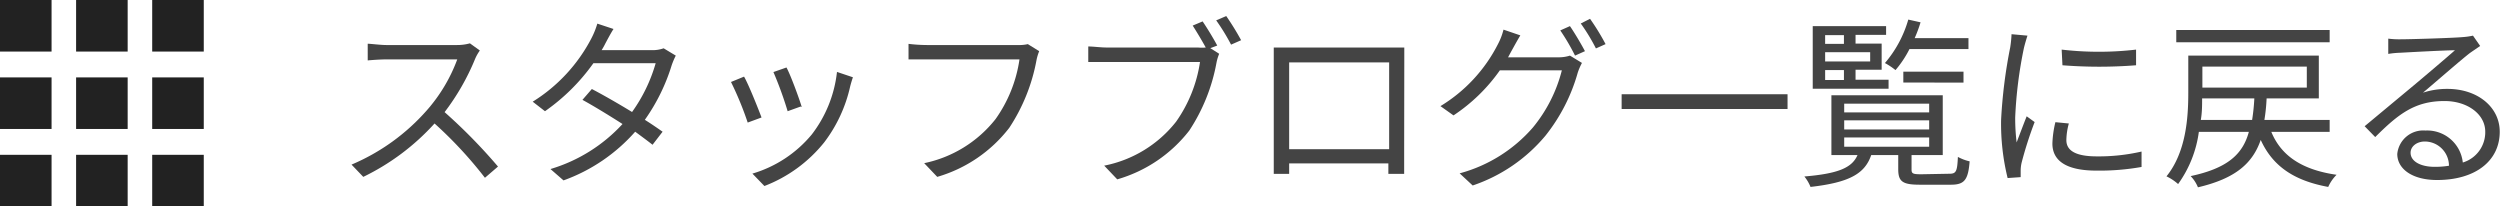 <svg xmlns="http://www.w3.org/2000/svg" viewBox="0 0 191.52 15.81"><defs><style>.cls-1{fill:#222;}.cls-2{fill:#444;}</style></defs><g id="レイヤー_2" data-name="レイヤー 2"><g id="レイヤー_1-2" data-name="レイヤー 1"><rect class="cls-1" width="3.95" height="3.95"/><rect class="cls-1" x="5.83" width="3.95" height="3.95"/><rect class="cls-1" x="11.66" width="3.95" height="3.95"/><rect class="cls-1" y="5.93" width="3.95" height="3.95"/><rect class="cls-1" x="5.83" y="5.93" width="3.95" height="3.95"/><rect class="cls-1" x="11.66" y="5.93" width="3.95" height="3.95"/><rect class="cls-1" y="11.86" width="3.95" height="3.95"/><rect class="cls-1" x="5.83" y="11.86" width="3.95" height="3.95"/><rect class="cls-1" x="11.66" y="11.86" width="3.95" height="3.95"/><path class="cls-2" d="M36.76,3.87a3.39,3.39,0,0,0-.35.61,17.92,17.92,0,0,1-2.35,4.11,41.44,41.44,0,0,1,4.09,4.17l-1,.86a31.68,31.68,0,0,0-3.86-4.16,17.83,17.83,0,0,1-5.46,4.09l-.9-.94a15.93,15.93,0,0,0,5.77-4.16,12.38,12.38,0,0,0,2.33-3.9H29.59c-.49,0-1.26.06-1.42.08V3.35c.2,0,1,.1,1.42.1H35a3.64,3.64,0,0,0,1-.13Z"/><path class="cls-2" d="M51.77,4.26a5.78,5.78,0,0,0-.32.76A14.67,14.67,0,0,1,49.4,9.18c.53.33,1,.66,1.36.91l-.77,1c-.34-.27-.8-.61-1.33-1a13.33,13.33,0,0,1-5.49,3.73l-1-.87A12.21,12.21,0,0,0,47.69,9.5c-1.11-.71-2.28-1.42-3.07-1.85l.72-.83c.81.42,2,1.1,3.08,1.76a12.07,12.07,0,0,0,1.81-3.74H45.46a15.25,15.25,0,0,1-3.71,3.68l-.94-.73a12.5,12.5,0,0,0,4.5-4.86,6.21,6.21,0,0,0,.45-1.12L47,2.22c-.23.36-.48.84-.62,1.1a5.54,5.54,0,0,1-.29.52h3.82a2.46,2.46,0,0,0,.93-.14Z"/><path class="cls-2" d="M58.34,9l-1.06.39A24.91,24.91,0,0,0,56,6.28l1-.41C57.35,6.47,58.08,8.31,58.34,9Zm7-3.08c-.1.29-.16.51-.21.7a11,11,0,0,1-2,4.3,10.85,10.85,0,0,1-4.57,3.33l-.92-.95a9.33,9.33,0,0,0,4.55-3,9.57,9.57,0,0,0,1.93-4.79Zm-4,2.24-1,.36a28.43,28.43,0,0,0-1.09-3l1-.35C60.56,5.73,61.24,7.58,61.42,8.2Z"/><path class="cls-2" d="M79.61,3.92a3.75,3.75,0,0,0-.21.71,14,14,0,0,1-2.08,5.16,10.75,10.75,0,0,1-5.52,3.76l-1-1.05a9.39,9.39,0,0,0,5.47-3.38,10.47,10.47,0,0,0,1.83-4.57H71c-.56,0-1,0-1.4,0V3.36a12.21,12.21,0,0,0,1.4.09h7a2.88,2.88,0,0,0,.74-.07Z"/><path class="cls-2" d="M92.72,3.69l.68.43a3.44,3.44,0,0,0-.21.7A14,14,0,0,1,91.11,10a10.75,10.75,0,0,1-5.52,3.74l-1-1.05A9.27,9.27,0,0,0,90.1,9.32a10.64,10.64,0,0,0,1.83-4.57H84.76c-.55,0-1,0-1.39,0V3.56c.38,0,.94.08,1.4.08h7a3.23,3.23,0,0,0,.6,0c-.29-.53-.71-1.23-1-1.68l.76-.32c.33.48.84,1.32,1.12,1.85Zm1.22-2.46a20.37,20.37,0,0,1,1.14,1.85l-.77.34a15.65,15.65,0,0,0-1.14-1.86Z"/><path class="cls-2" d="M107.57,11.64c0,.45,0,1.53,0,1.68h-1.21c0-.09,0-.42,0-.8H98.76c0,.37,0,.71,0,.8H97.58c0-.16,0-1.2,0-1.69V4.74c0-.33,0-.76,0-1.1l1.24,0h7.53c.3,0,.81,0,1.23,0,0,.35,0,.75,0,1.1ZM98.76,4.78v6.65h7.66V4.78Z"/><path class="cls-2" d="M119.36,4.39a2.79,2.79,0,0,0,.91-.13l.92.56a4.86,4.86,0,0,0-.32.74,13.69,13.69,0,0,1-2.48,4.84,12.45,12.45,0,0,1-5.57,3.81l-1-.93a11.33,11.33,0,0,0,5.61-3.51,11.23,11.23,0,0,0,2.22-4.38H114.9a13.31,13.31,0,0,1-3.55,3.45l-1-.71a11.79,11.79,0,0,0,4.4-4.74,4.85,4.85,0,0,0,.43-1.12l1.29.44c-.22.36-.48.84-.62,1.09s-.21.39-.32.59ZM120.27,2c.35.51.85,1.35,1.15,1.92l-.76.34a16.22,16.22,0,0,0-1.13-1.93Zm1.54-.56A17.72,17.72,0,0,1,123,3.38l-.74.33a14.48,14.48,0,0,0-1.16-1.91Z"/><path class="cls-2" d="M136.94,7.22V8.35H124.23V7.22Z"/><path class="cls-2" d="M149.33,13.31c.52,0,.61-.15.66-1.29a3.43,3.43,0,0,0,.9.34c-.11,1.45-.42,1.79-1.44,1.79h-2.37c-1.33,0-1.66-.24-1.66-1.19V11.88h-2.07c-.49,1.43-1.67,2.1-4.65,2.44a3.11,3.11,0,0,0-.47-.8c2.61-.22,3.65-.67,4.07-1.64h-2V7.3h8.53v4.58h-2.39V13c0,.31.13.35.76.35ZM144.68,6.8h-5.81V2h5.62v.67h-2.34v.67h2v2h-2v.77h2.53Zm-4.86-4.11v.67h1.44V2.69ZM143.27,4h-3.45v.71h3.45Zm-3.45,2.13h1.44V5.37h-1.44Zm1.46,2.48h6.51V7.94h-6.51Zm0,1.31h6.51v-.7h-6.51Zm0,1.32h6.51v-.71h-6.51Zm5-7.48a8,8,0,0,1-1.07,1.61,5.18,5.18,0,0,0-.81-.54,8.87,8.87,0,0,0,1.79-3.33l.94.21a10.33,10.33,0,0,1-.45,1.21h4.12v.84Zm-.47,2.56V5.49h4.61v.84Z"/><path class="cls-2" d="M155.32,2.73c-.08.24-.21.69-.27.94A32.75,32.75,0,0,0,154.38,9a15.4,15.4,0,0,0,.11,1.91c.24-.63.55-1.45.77-2l.61.44a29.37,29.37,0,0,0-1,3.12,2.79,2.79,0,0,0-.07.61l0,.49-1,.07a17.41,17.41,0,0,1-.5-4.45A38.22,38.22,0,0,1,154,3.62a9,9,0,0,0,.1-1Zm3.17,6.73a5,5,0,0,0-.19,1.27c0,.63.42,1.25,2.33,1.25a14.61,14.61,0,0,0,3.43-.37l0,1.18a18.34,18.34,0,0,1-3.46.28c-2.33,0-3.37-.77-3.37-2.07a7.78,7.78,0,0,1,.23-1.64Zm-.55-5.66a24.69,24.69,0,0,0,5.7,0V5A36,36,0,0,1,158,5Z"/><path class="cls-2" d="M174,10.1c.77,1.88,2.42,2.92,5,3.29a3.09,3.09,0,0,0-.64.93c-2.61-.48-4.25-1.58-5.17-3.6-.62,1.78-1.91,2.95-4.81,3.63a2.66,2.66,0,0,0-.56-.86c2.83-.6,4-1.68,4.46-3.39h-3.83a8.83,8.83,0,0,1-1.59,4,3.72,3.72,0,0,0-.89-.59c1.5-1.86,1.67-4.49,1.67-6.4V4.26h10V7.54h-4a13.72,13.72,0,0,1-.17,1.65h5v.91Zm4.47-6.86H166.72V2.3h11.75Zm-5.94,5.95a15.27,15.27,0,0,0,.17-1.65h-4c0,.52,0,1.08-.1,1.65ZM168.72,5.1V6.71h8V5.1Z"/><path class="cls-2" d="M190,3.52l-.77.53c-.68.52-2.55,2.16-3.61,3.05a5.89,5.89,0,0,1,1.88-.29c2.31,0,4,1.4,4,3.28,0,2.24-1.87,3.7-4.8,3.7-1.89,0-3.05-.84-3.05-2A2,2,0,0,1,185.81,10a2.74,2.74,0,0,1,2.86,2.45,2.42,2.42,0,0,0,1.72-2.36c0-1.35-1.37-2.35-3.12-2.35-2.28,0-3.54,1-5.31,2.76l-.81-.83,3.74-3.11c.77-.64,2.49-2.1,3.18-2.71-.73,0-3.46.15-4.17.19a6.82,6.82,0,0,0-.94.09l0-1.17a6.64,6.64,0,0,0,1,.05c.71,0,4-.1,4.73-.17a5,5,0,0,0,.76-.11Zm-2.39,9.17a1.86,1.86,0,0,0-1.84-1.85c-.63,0-1.1.38-1.1.86,0,.68.8,1.08,1.83,1.08A6.48,6.48,0,0,0,187.65,12.69Z"/></g></g></svg>